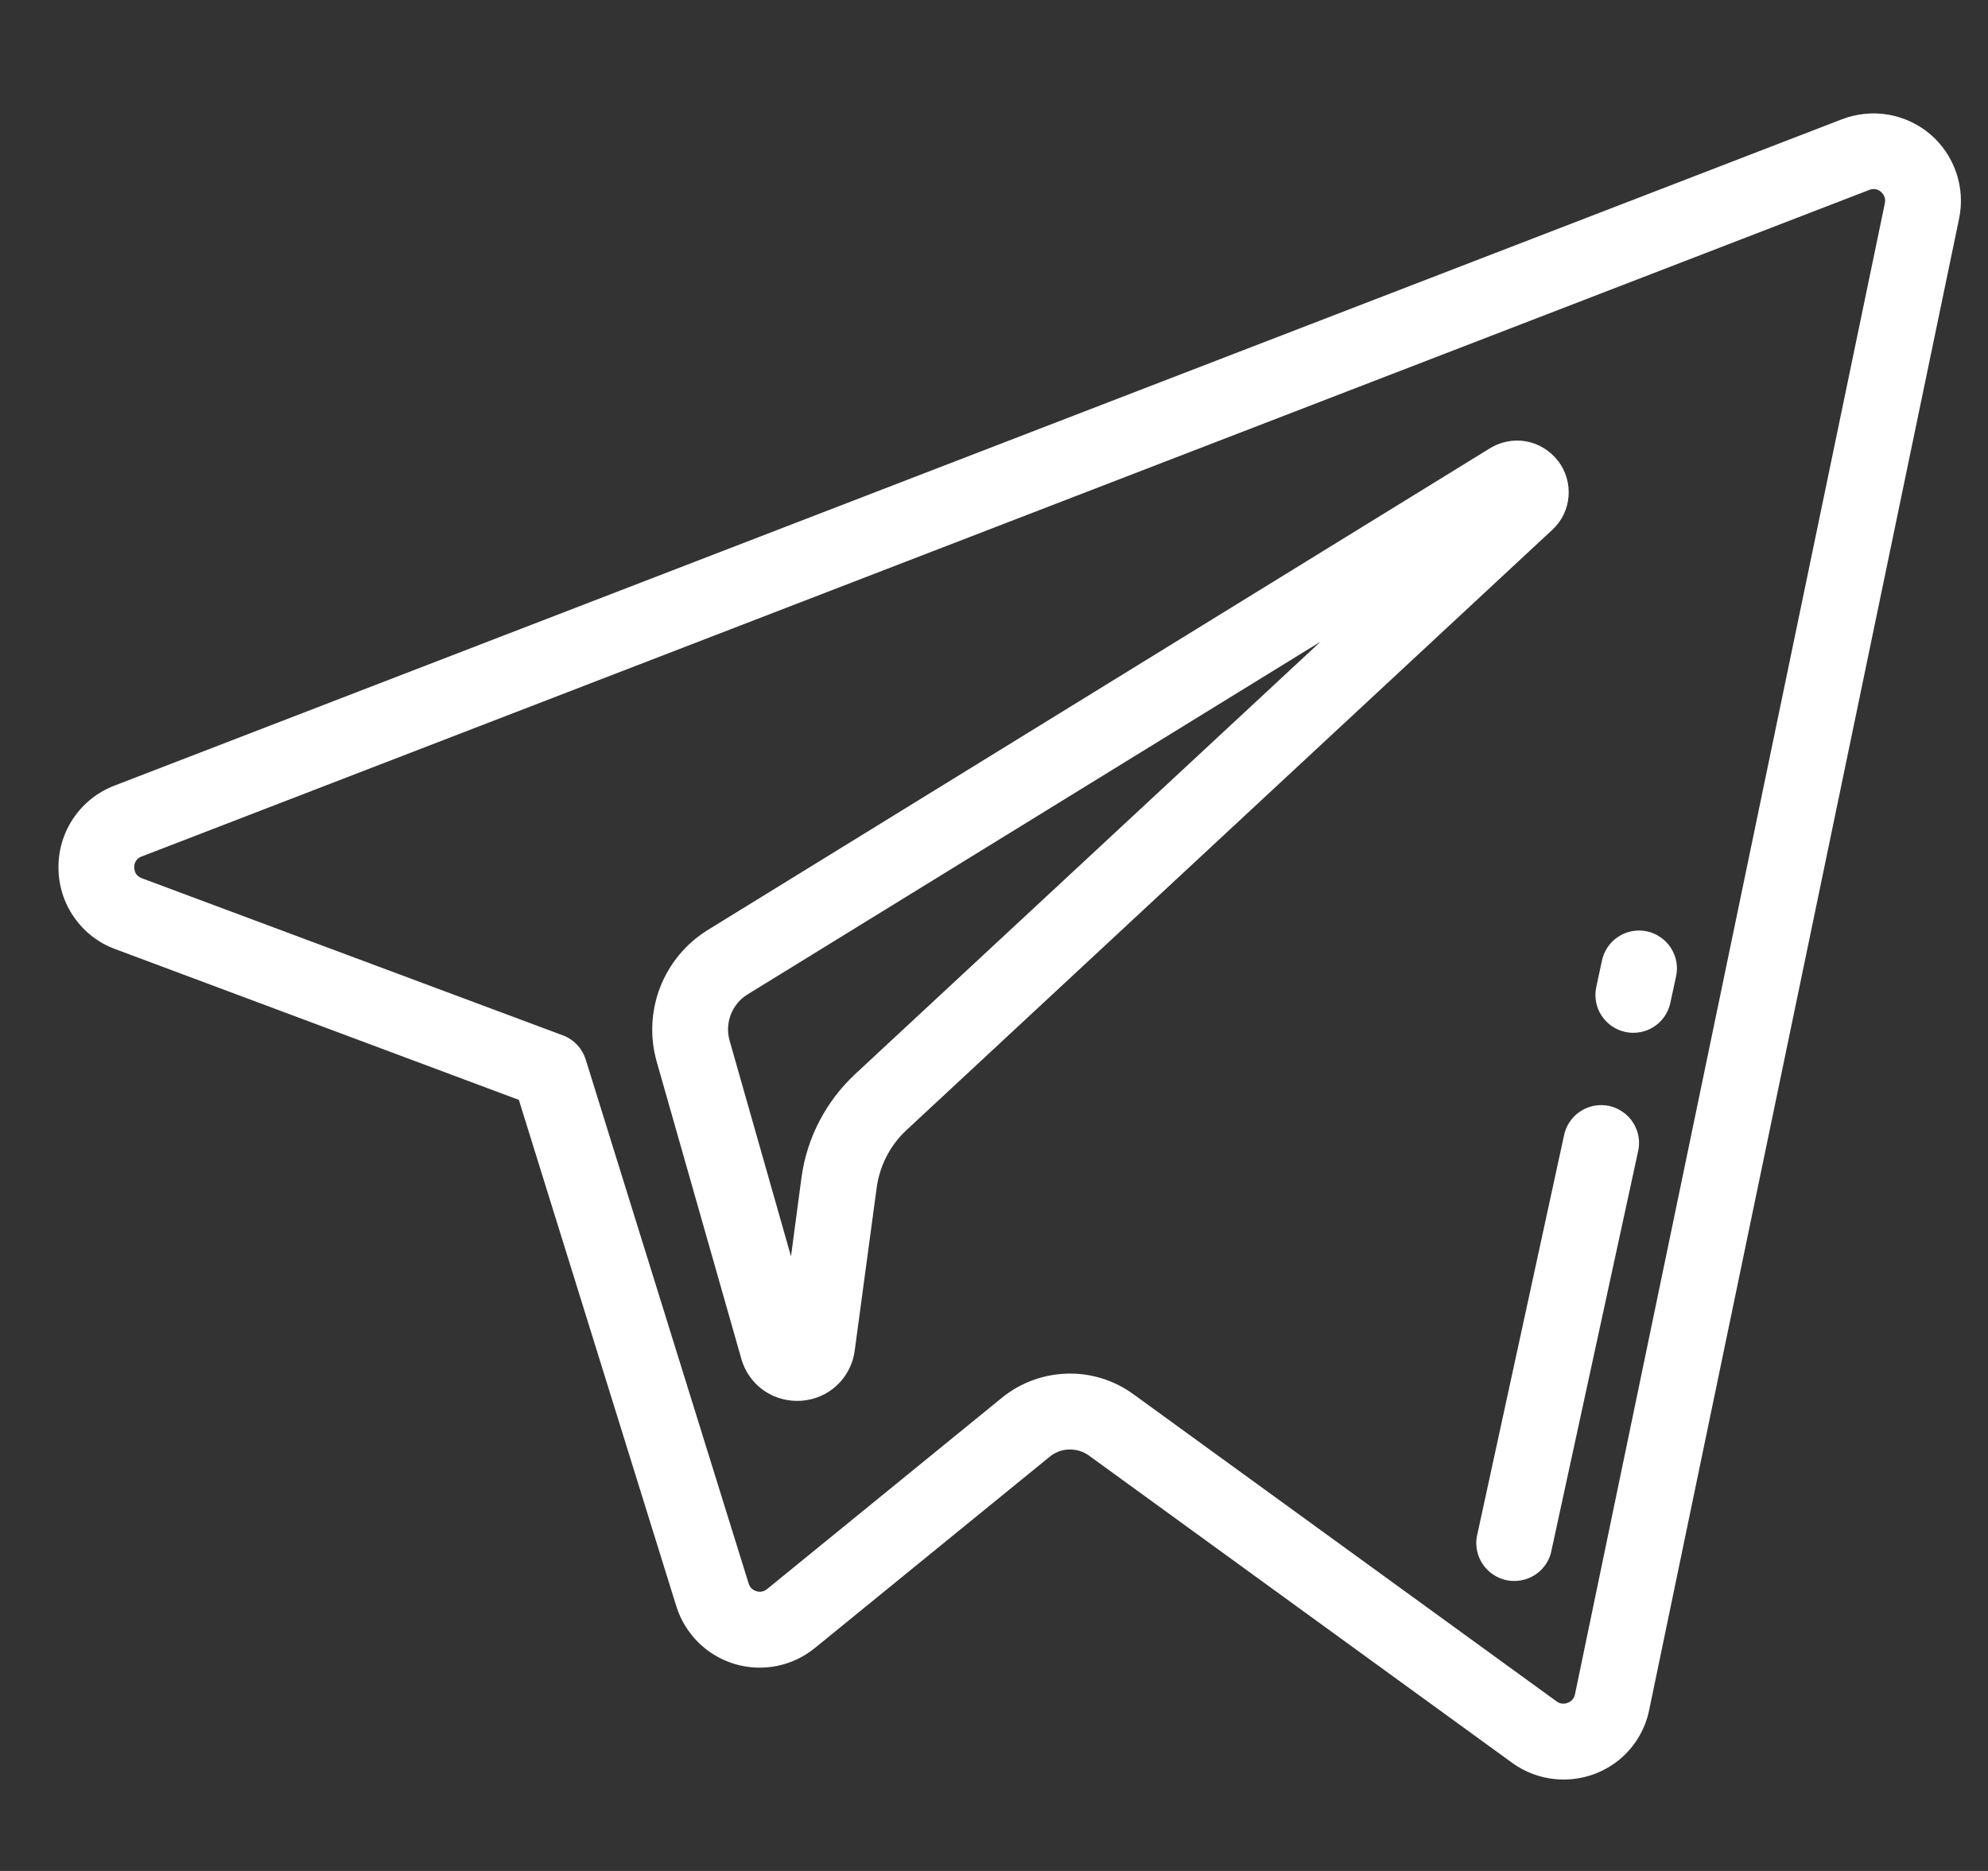 <svg width="17" height="16" viewBox="0 0 17 16" fill="none" xmlns="http://www.w3.org/2000/svg">
<rect x="0" y="0" width="17" height="16" fill="#333333" stroke="none"/>
<path id="Vector" d="M13.324 3.942C13.391 4.029 13.422 4.138 13.413 4.247C13.404 4.356 13.354 4.458 13.273 4.532L7.752 9.664C7.613 9.793 7.523 9.967 7.497 10.155L7.309 11.549C7.295 11.662 7.241 11.767 7.158 11.846C7.075 11.924 6.967 11.971 6.853 11.979L6.815 11.98C6.707 11.98 6.602 11.945 6.516 11.88C6.43 11.815 6.368 11.723 6.339 11.619L5.615 9.077C5.556 8.868 5.567 8.645 5.645 8.443C5.724 8.24 5.866 8.069 6.051 7.954L12.742 3.833C12.835 3.776 12.947 3.755 13.054 3.775C13.162 3.796 13.258 3.856 13.324 3.943V3.942ZM11.293 5.487L6.391 8.505C6.326 8.545 6.277 8.606 6.249 8.677C6.222 8.748 6.218 8.826 6.239 8.899L6.764 10.744L6.854 10.068C6.9 9.732 7.062 9.42 7.31 9.188L11.293 5.487ZM16.753 1.869L14.103 14.622C14.069 14.791 13.977 14.943 13.843 15.052C13.709 15.16 13.541 15.219 13.369 15.218C13.211 15.218 13.057 15.167 12.929 15.074L9.311 12.447C9.262 12.412 9.203 12.394 9.142 12.396C9.082 12.397 9.024 12.419 8.977 12.457L6.97 14.092C6.875 14.17 6.763 14.223 6.643 14.247C6.523 14.271 6.399 14.265 6.282 14.23C6.164 14.194 6.057 14.131 5.97 14.044C5.884 13.958 5.819 13.852 5.783 13.735L4.437 9.406L0.987 8.117C0.844 8.065 0.721 7.97 0.634 7.845C0.547 7.721 0.5 7.572 0.5 7.42C0.499 7.268 0.544 7.119 0.63 6.994C0.716 6.868 0.838 6.772 0.98 6.718L15.751 1.02C15.877 0.972 16.013 0.958 16.145 0.98C16.278 1.003 16.402 1.06 16.505 1.147C16.607 1.234 16.684 1.347 16.728 1.475C16.772 1.602 16.78 1.738 16.753 1.87V1.869ZM16.085 1.641C16.072 1.629 16.055 1.621 16.037 1.618C16.02 1.615 16.002 1.617 15.985 1.624L1.213 7.324C1.194 7.33 1.177 7.342 1.165 7.359C1.153 7.376 1.147 7.396 1.148 7.416C1.148 7.449 1.16 7.491 1.214 7.511L4.813 8.854C4.859 8.871 4.901 8.899 4.935 8.935C4.969 8.971 4.994 9.015 5.009 9.062L6.402 13.542C6.416 13.587 6.45 13.602 6.469 13.608C6.488 13.614 6.525 13.618 6.56 13.589L8.567 11.954C8.725 11.825 8.921 11.753 9.124 11.747C9.328 11.741 9.527 11.803 9.692 11.923L13.311 14.55C13.349 14.578 13.387 14.57 13.406 14.562C13.422 14.556 13.436 14.547 13.447 14.534C13.457 14.522 13.465 14.506 13.468 14.49L16.118 1.738C16.122 1.72 16.121 1.702 16.115 1.685C16.109 1.668 16.099 1.653 16.085 1.641ZM14.331 8.357L14.282 8.584C14.262 8.667 14.211 8.738 14.139 8.783C14.067 8.828 13.981 8.843 13.898 8.825C13.815 8.807 13.743 8.757 13.696 8.686C13.649 8.616 13.633 8.529 13.649 8.446L13.698 8.219C13.706 8.177 13.723 8.137 13.747 8.101C13.771 8.065 13.802 8.034 13.838 8.011C13.874 7.987 13.915 7.971 13.957 7.963C13.999 7.955 14.043 7.956 14.085 7.965C14.127 7.974 14.167 7.992 14.202 8.017C14.237 8.041 14.267 8.073 14.29 8.109C14.313 8.146 14.329 8.187 14.336 8.229C14.343 8.272 14.341 8.315 14.331 8.357ZM14.007 9.85L13.262 13.283C13.24 13.363 13.188 13.431 13.117 13.474C13.046 13.516 12.961 13.53 12.88 13.513C12.799 13.495 12.728 13.447 12.681 13.379C12.634 13.31 12.615 13.227 12.628 13.145L13.374 9.712C13.382 9.67 13.399 9.63 13.423 9.594C13.447 9.558 13.478 9.527 13.514 9.504C13.55 9.48 13.591 9.464 13.633 9.456C13.675 9.448 13.719 9.449 13.761 9.458C13.803 9.467 13.843 9.485 13.878 9.51C13.914 9.534 13.943 9.566 13.966 9.602C13.989 9.639 14.005 9.68 14.012 9.722C14.019 9.765 14.017 9.808 14.007 9.85Z" fill="white"/>
</svg>
